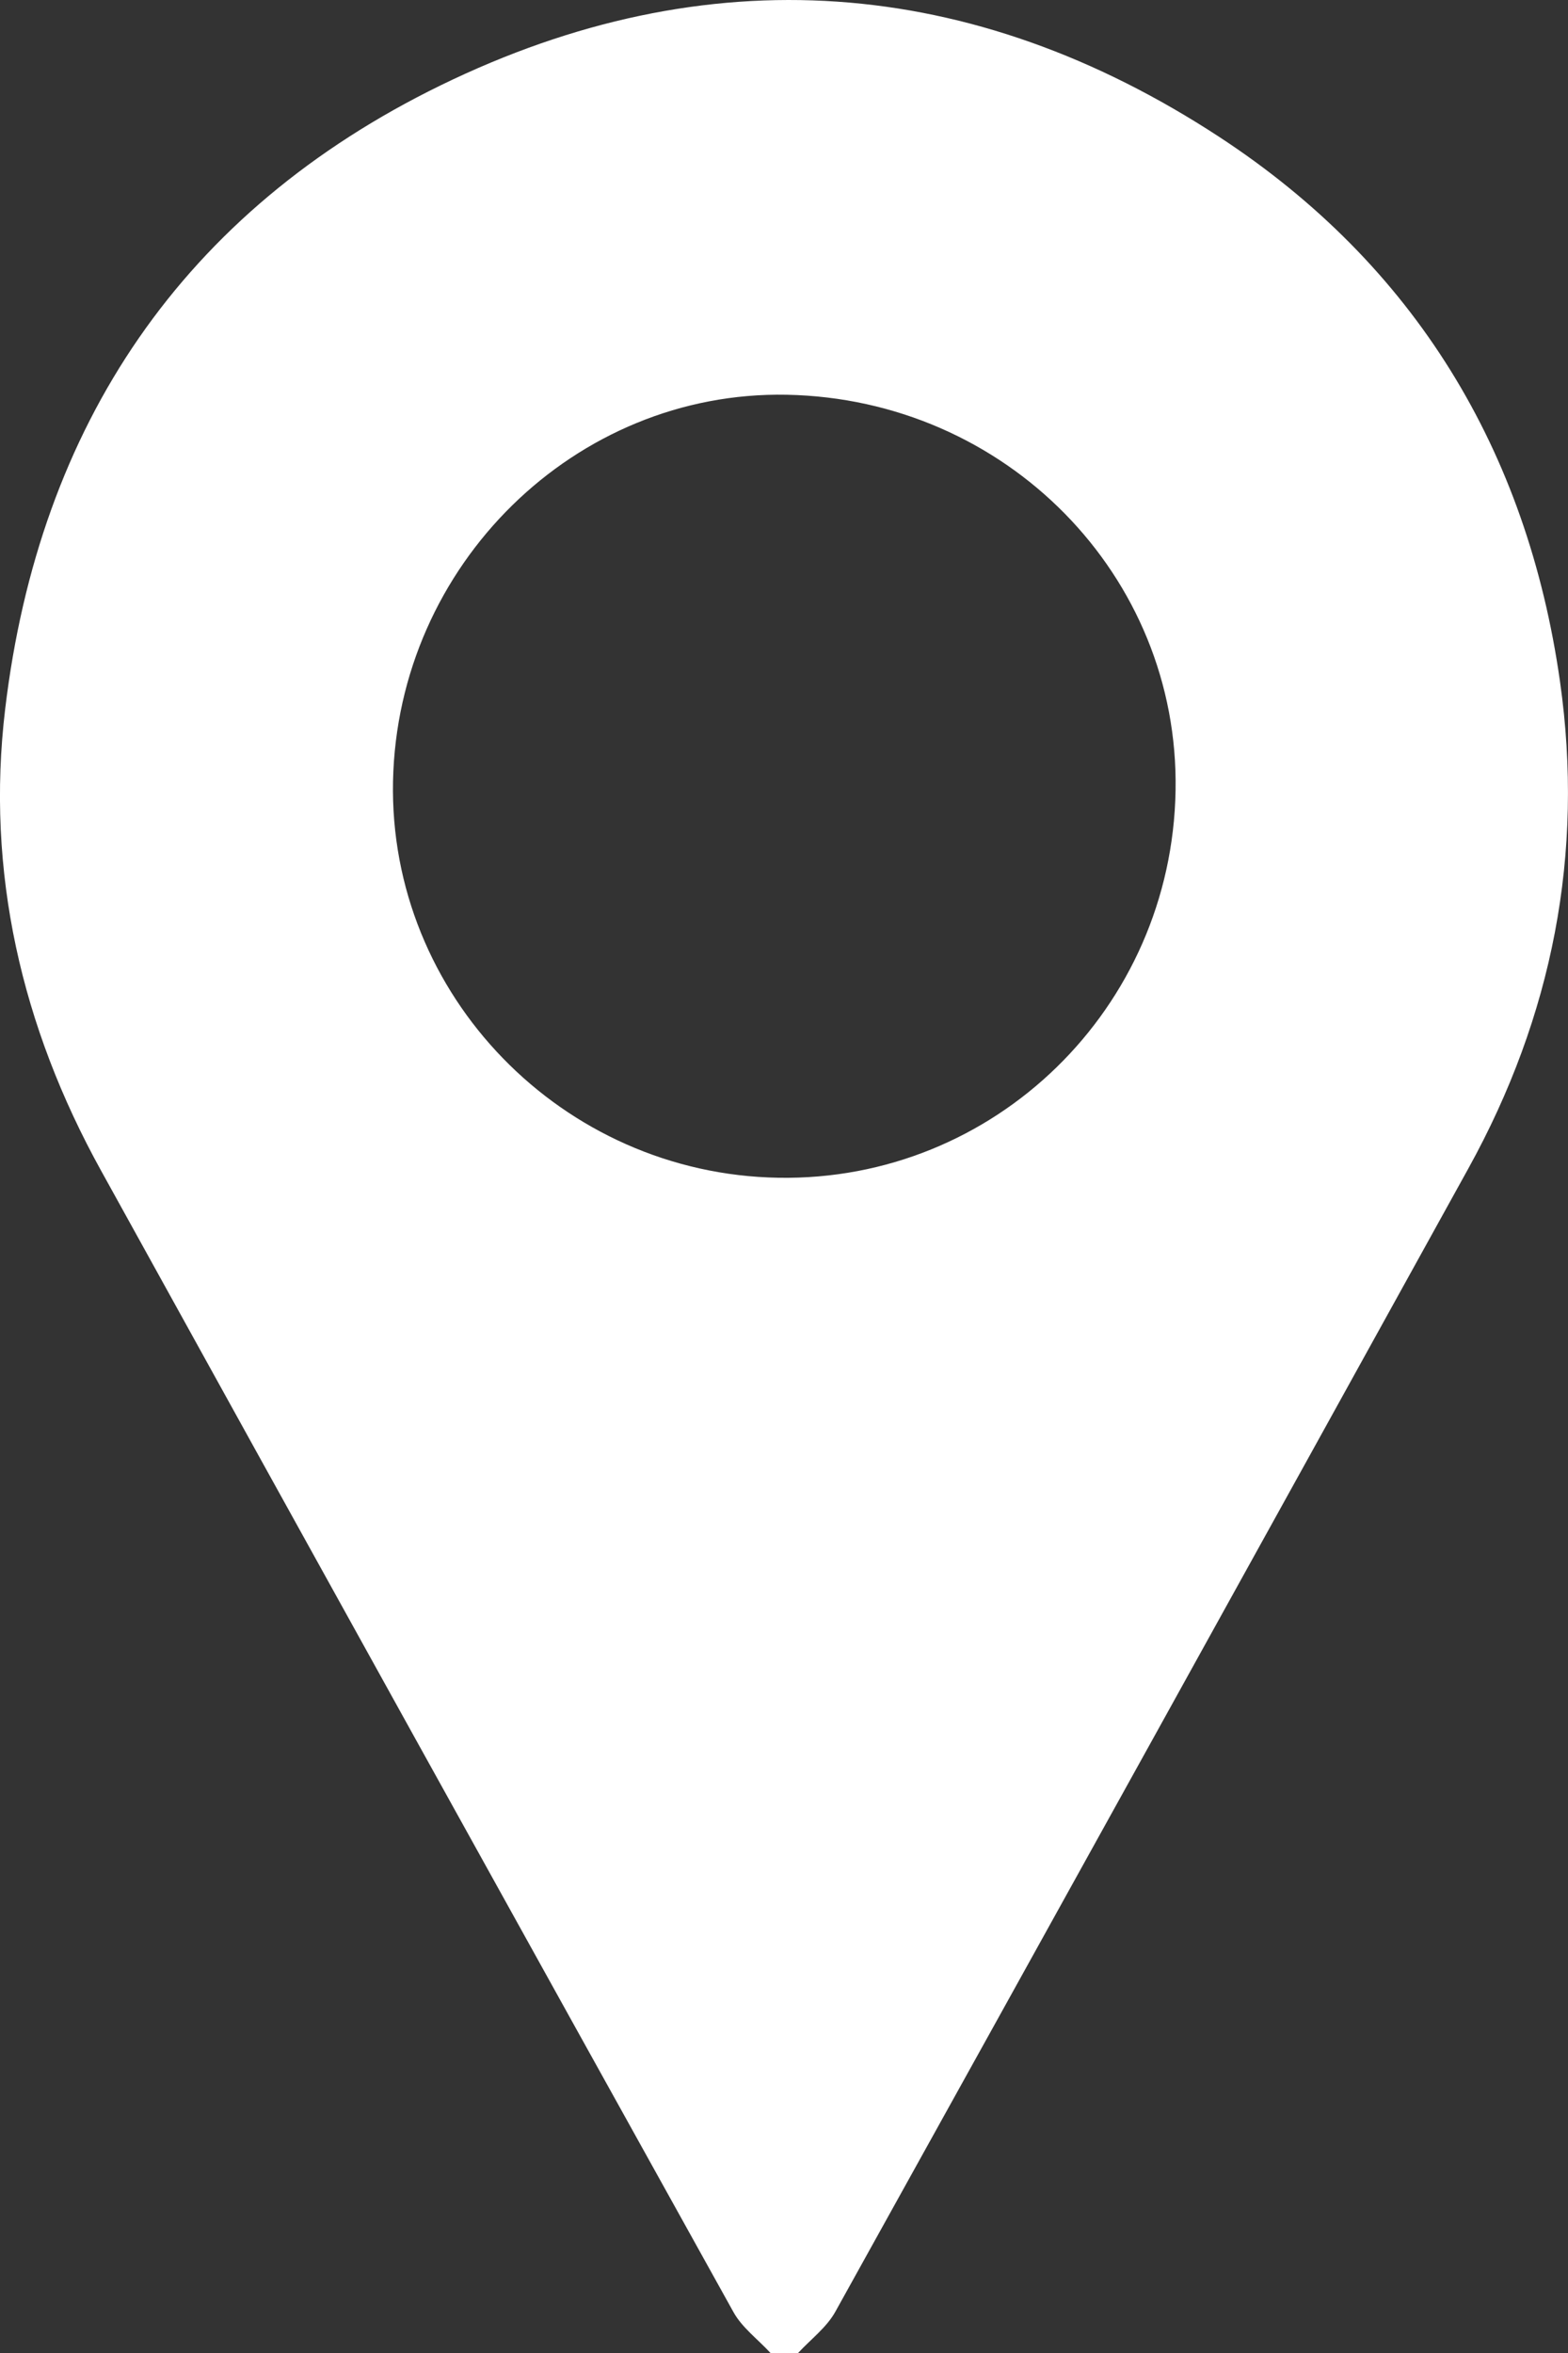 <svg width="40" height="60" viewBox="0 0 40 60" fill="none" xmlns="http://www.w3.org/2000/svg">
<rect x="0" y="0" width="40" height="60" fill="#333333" stroke="none"/>
<g clip-path="url(#clip0_159_941)">
<path d="M19.656 60C19.335 59.651 18.923 59.349 18.704 58.945C13.318 49.255 7.943 39.558 2.579 29.852C0.547 26.18 -0.364 22.23 0.132 18.079C0.996 10.839 4.666 5.384 11.245 2.174C18.045 -1.142 24.794 -0.635 31.106 3.493C36.079 6.748 38.959 11.478 39.796 17.379C40.419 21.767 39.602 25.915 37.46 29.792C32.087 39.514 26.704 49.232 21.311 58.945C21.088 59.349 20.682 59.651 20.359 60H19.656ZM20.07 10.066C14.672 9.962 10.142 14.405 10.026 19.919C9.913 25.377 14.345 29.939 19.857 30.032C25.37 30.126 29.894 25.714 29.989 20.156C30.085 14.676 25.661 10.174 20.07 10.066Z" fill="white"/>
</g>
<defs>
<clipPath id="clip0_159_941">
<rect width="40" height="60" fill="white" transform="translate(-0.001 0)"/>
</clipPath>
</defs>
</svg>
